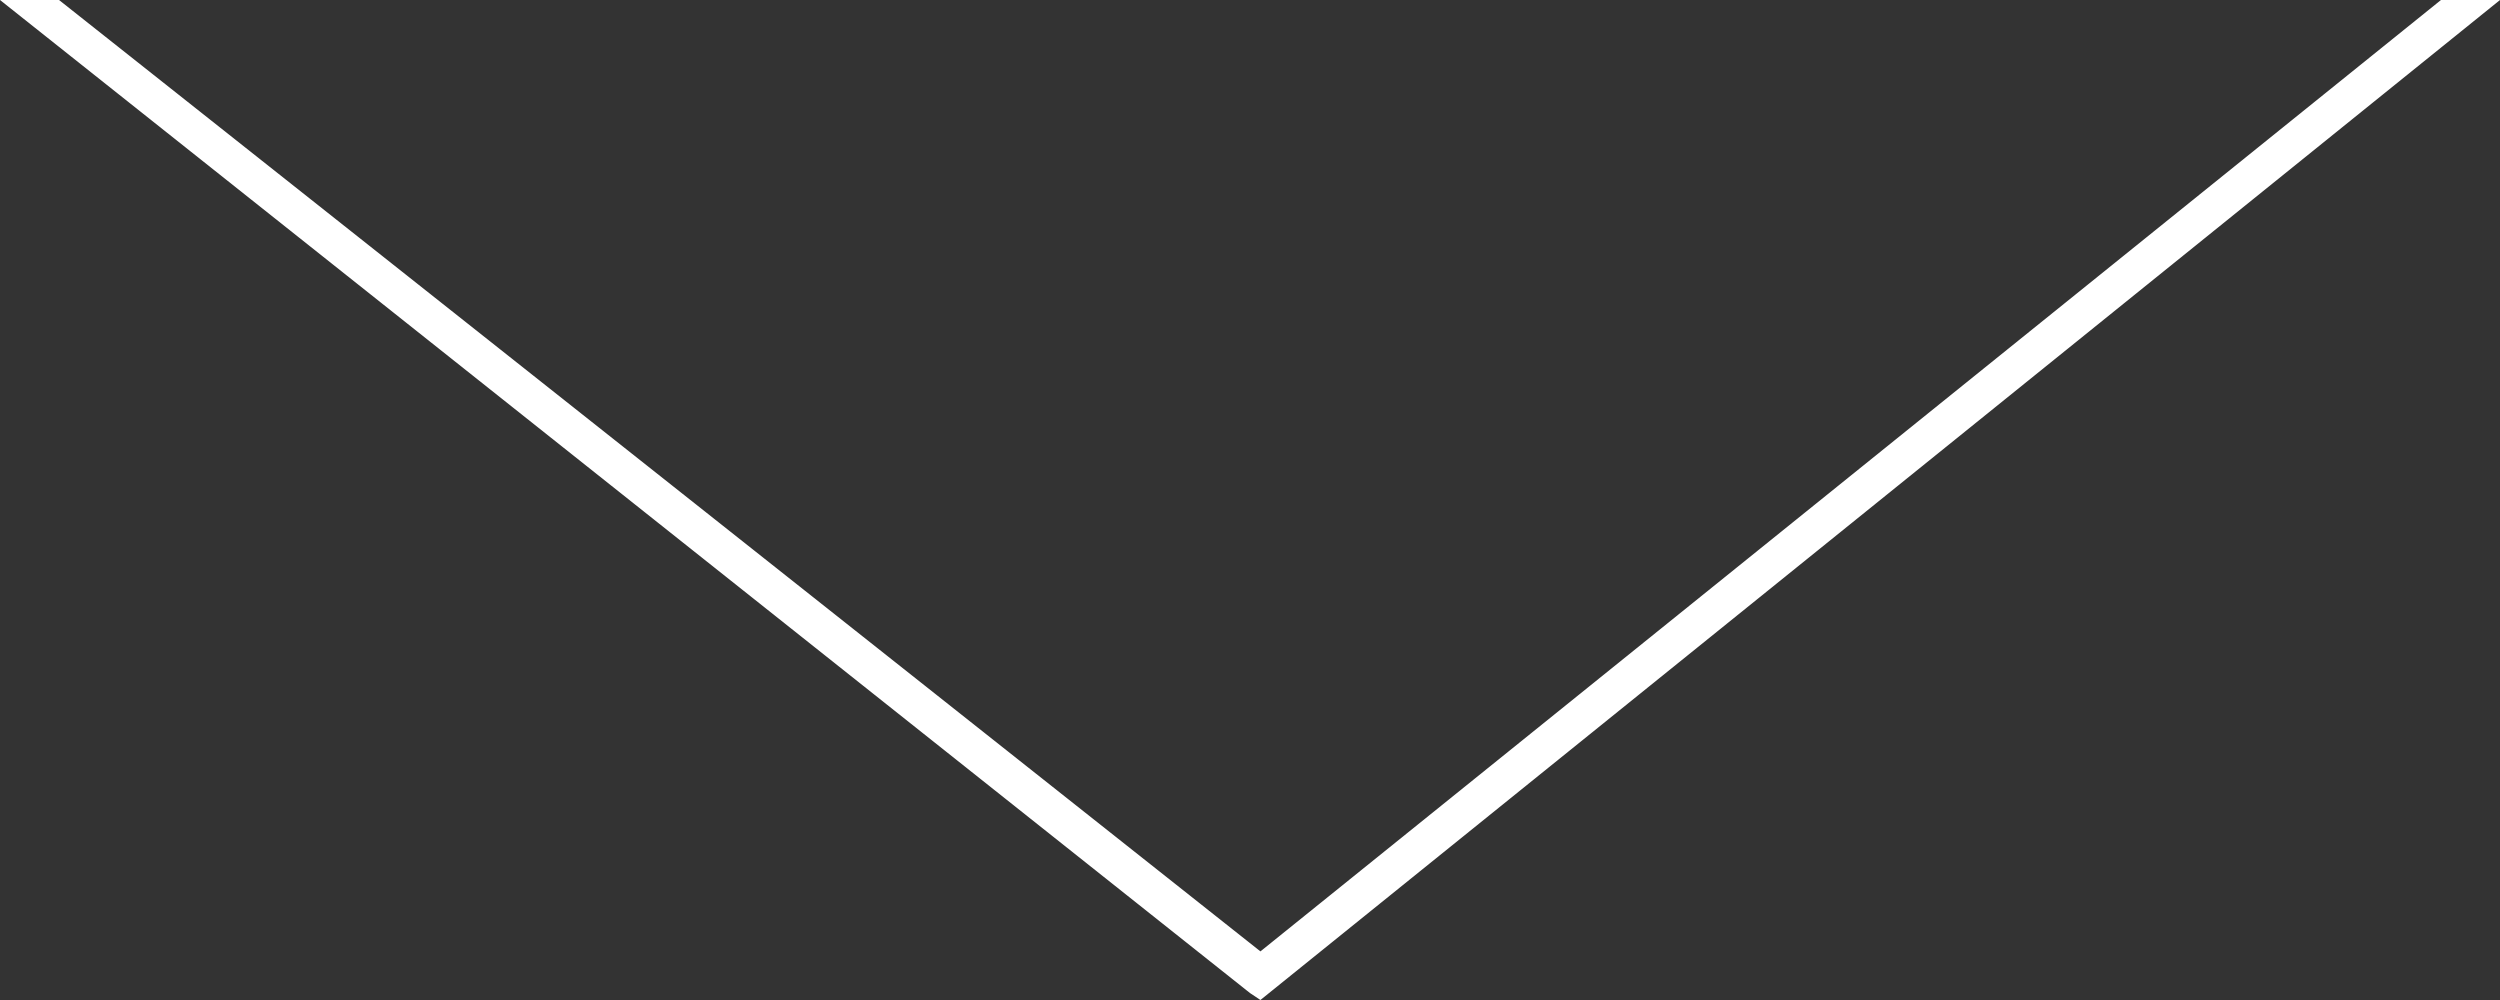 <?xml version="1.0" encoding="utf-8"?>
<!-- Generator: Adobe Illustrator 19.1.0, SVG Export Plug-In . SVG Version: 6.00 Build 0)  -->
<svg version="1.1" id="Layer_1" xmlns="http://www.w3.org/2000/svg" xmlns:xlink="http://www.w3.org/1999/xlink" x="0px" y="0px"
	 viewBox="0 0 72 28.8" style="enable-background:new 0 0 72 28.8;" xml:space="preserve">
<rect x="0" y="0" width="72" height="28.8" fill="#333333" stroke="none"/>
<style type="text/css">
	.st0{fill:#FFFFFF;}
</style>
<polygon class="st0" points="70.3,0 36.3,27.4 1.7,0 0,0 36,28.6 36.3,28.8 72,0 "/>
</svg>
